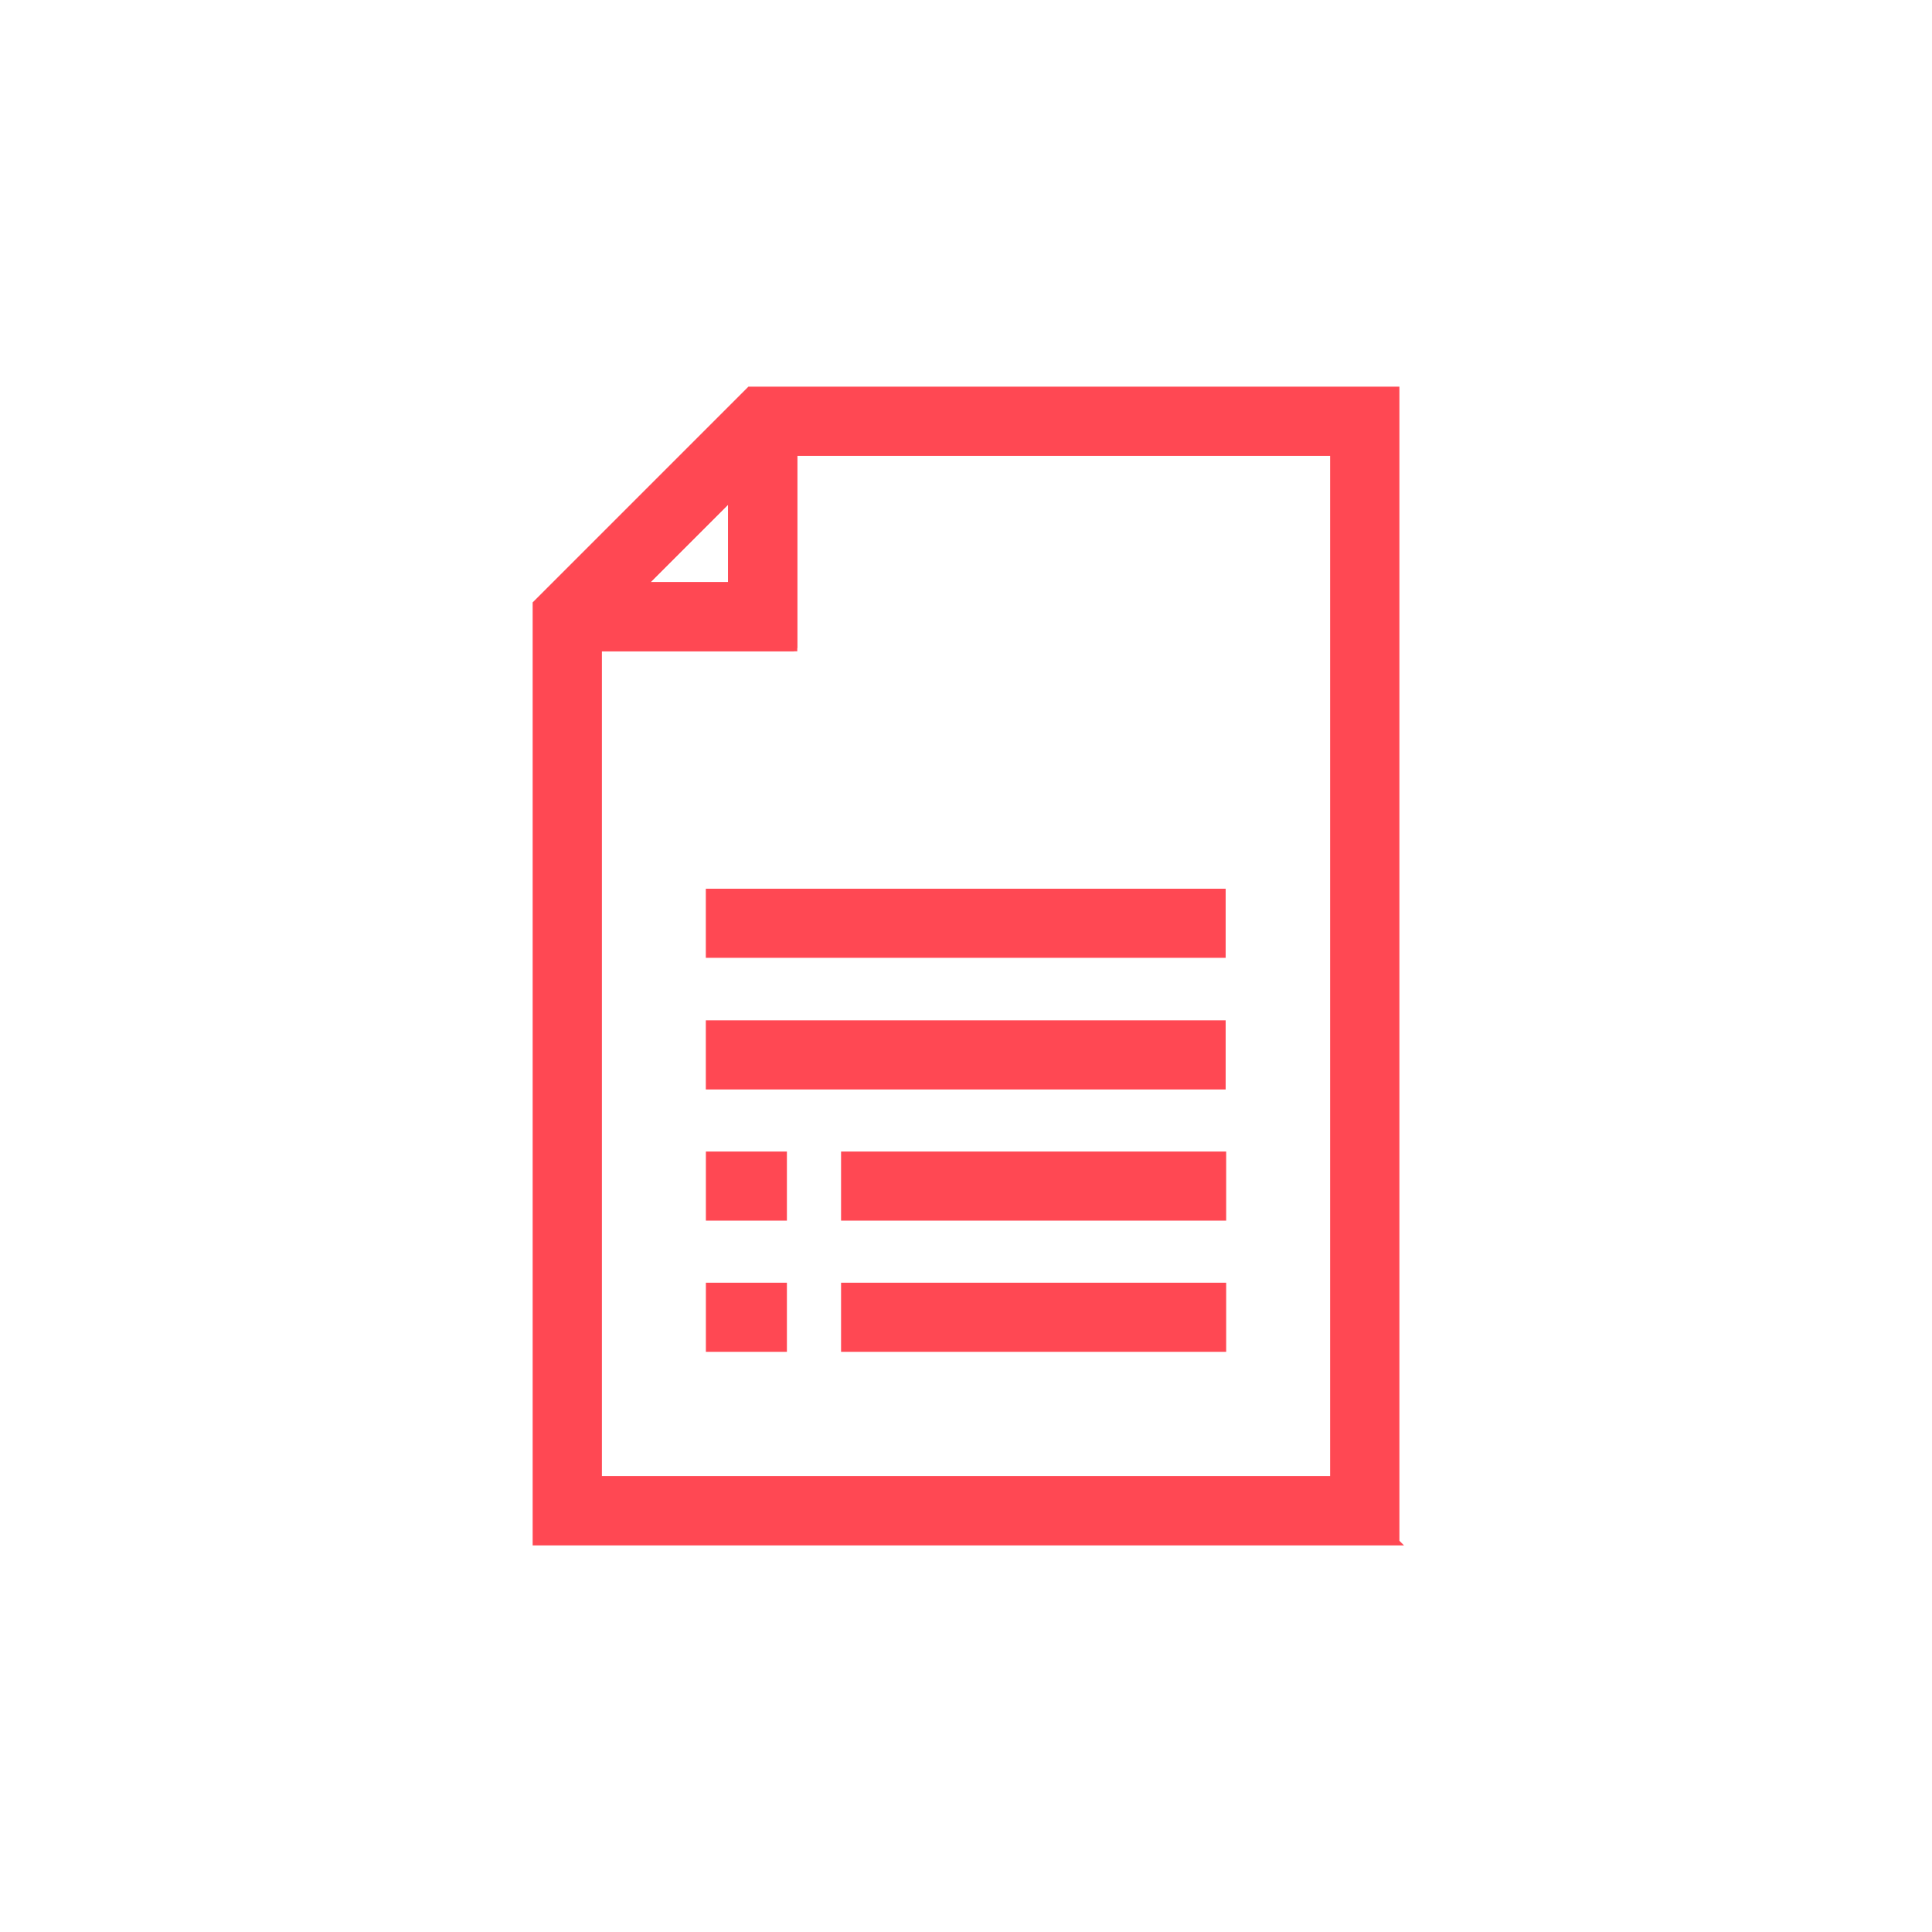 <?xml version="1.0" encoding="UTF-8"?>
<svg id="Layer_1" data-name="Layer 1" xmlns="http://www.w3.org/2000/svg" viewBox="0 0 300 300">
  <defs>
    <style>
      .cls-1 {
        fill: #ff4853;
      }

      .cls-1, .cls-2 {
        stroke: #ff4853;
        stroke-miterlimit: 10;
      }

      .cls-2 {
        fill: none;
      }
    </style>
  </defs>
  <rect class="cls-1" x="131.1" y="199.68" width="58.8" height="9.73"/>
  <rect class="cls-1" x="131.1" y="179.31" width="58.8" height="9.73"/>
  <rect class="cls-1" x="110.1" y="158.94" width="79.72" height="9.73"/>
  <rect class="cls-1" x="110.11" y="199.68" width="11.58" height="9.73"/>
  <rect class="cls-1" x="110.11" y="179.31" width="11.58" height="9.73"/>
  <rect class="cls-1" x="110.1" y="138.5" width="79.72" height="9.73"/>
  <g>
    <polygon class="cls-2" points="113.56 77.15 99.81 90.9 113.56 90.9 113.56 77.15"/>
    <polygon class="cls-2" points="207.07 229.73 207.07 70.27 123.3 70.27 123.3 100.63 92.93 100.63 92.93 229.73 207.07 229.73"/>
    <path class="cls-1" d="M216.8,239.46V60.54h-100.38l-33.21,33.21v145.72h133.6ZM113.56,77.15v13.75h-13.75l13.75-13.75ZM123.3,100.63v-30.36h83.77v159.47h-114.13V100.62h30.36,0Z"/>
  </g>
</svg>
